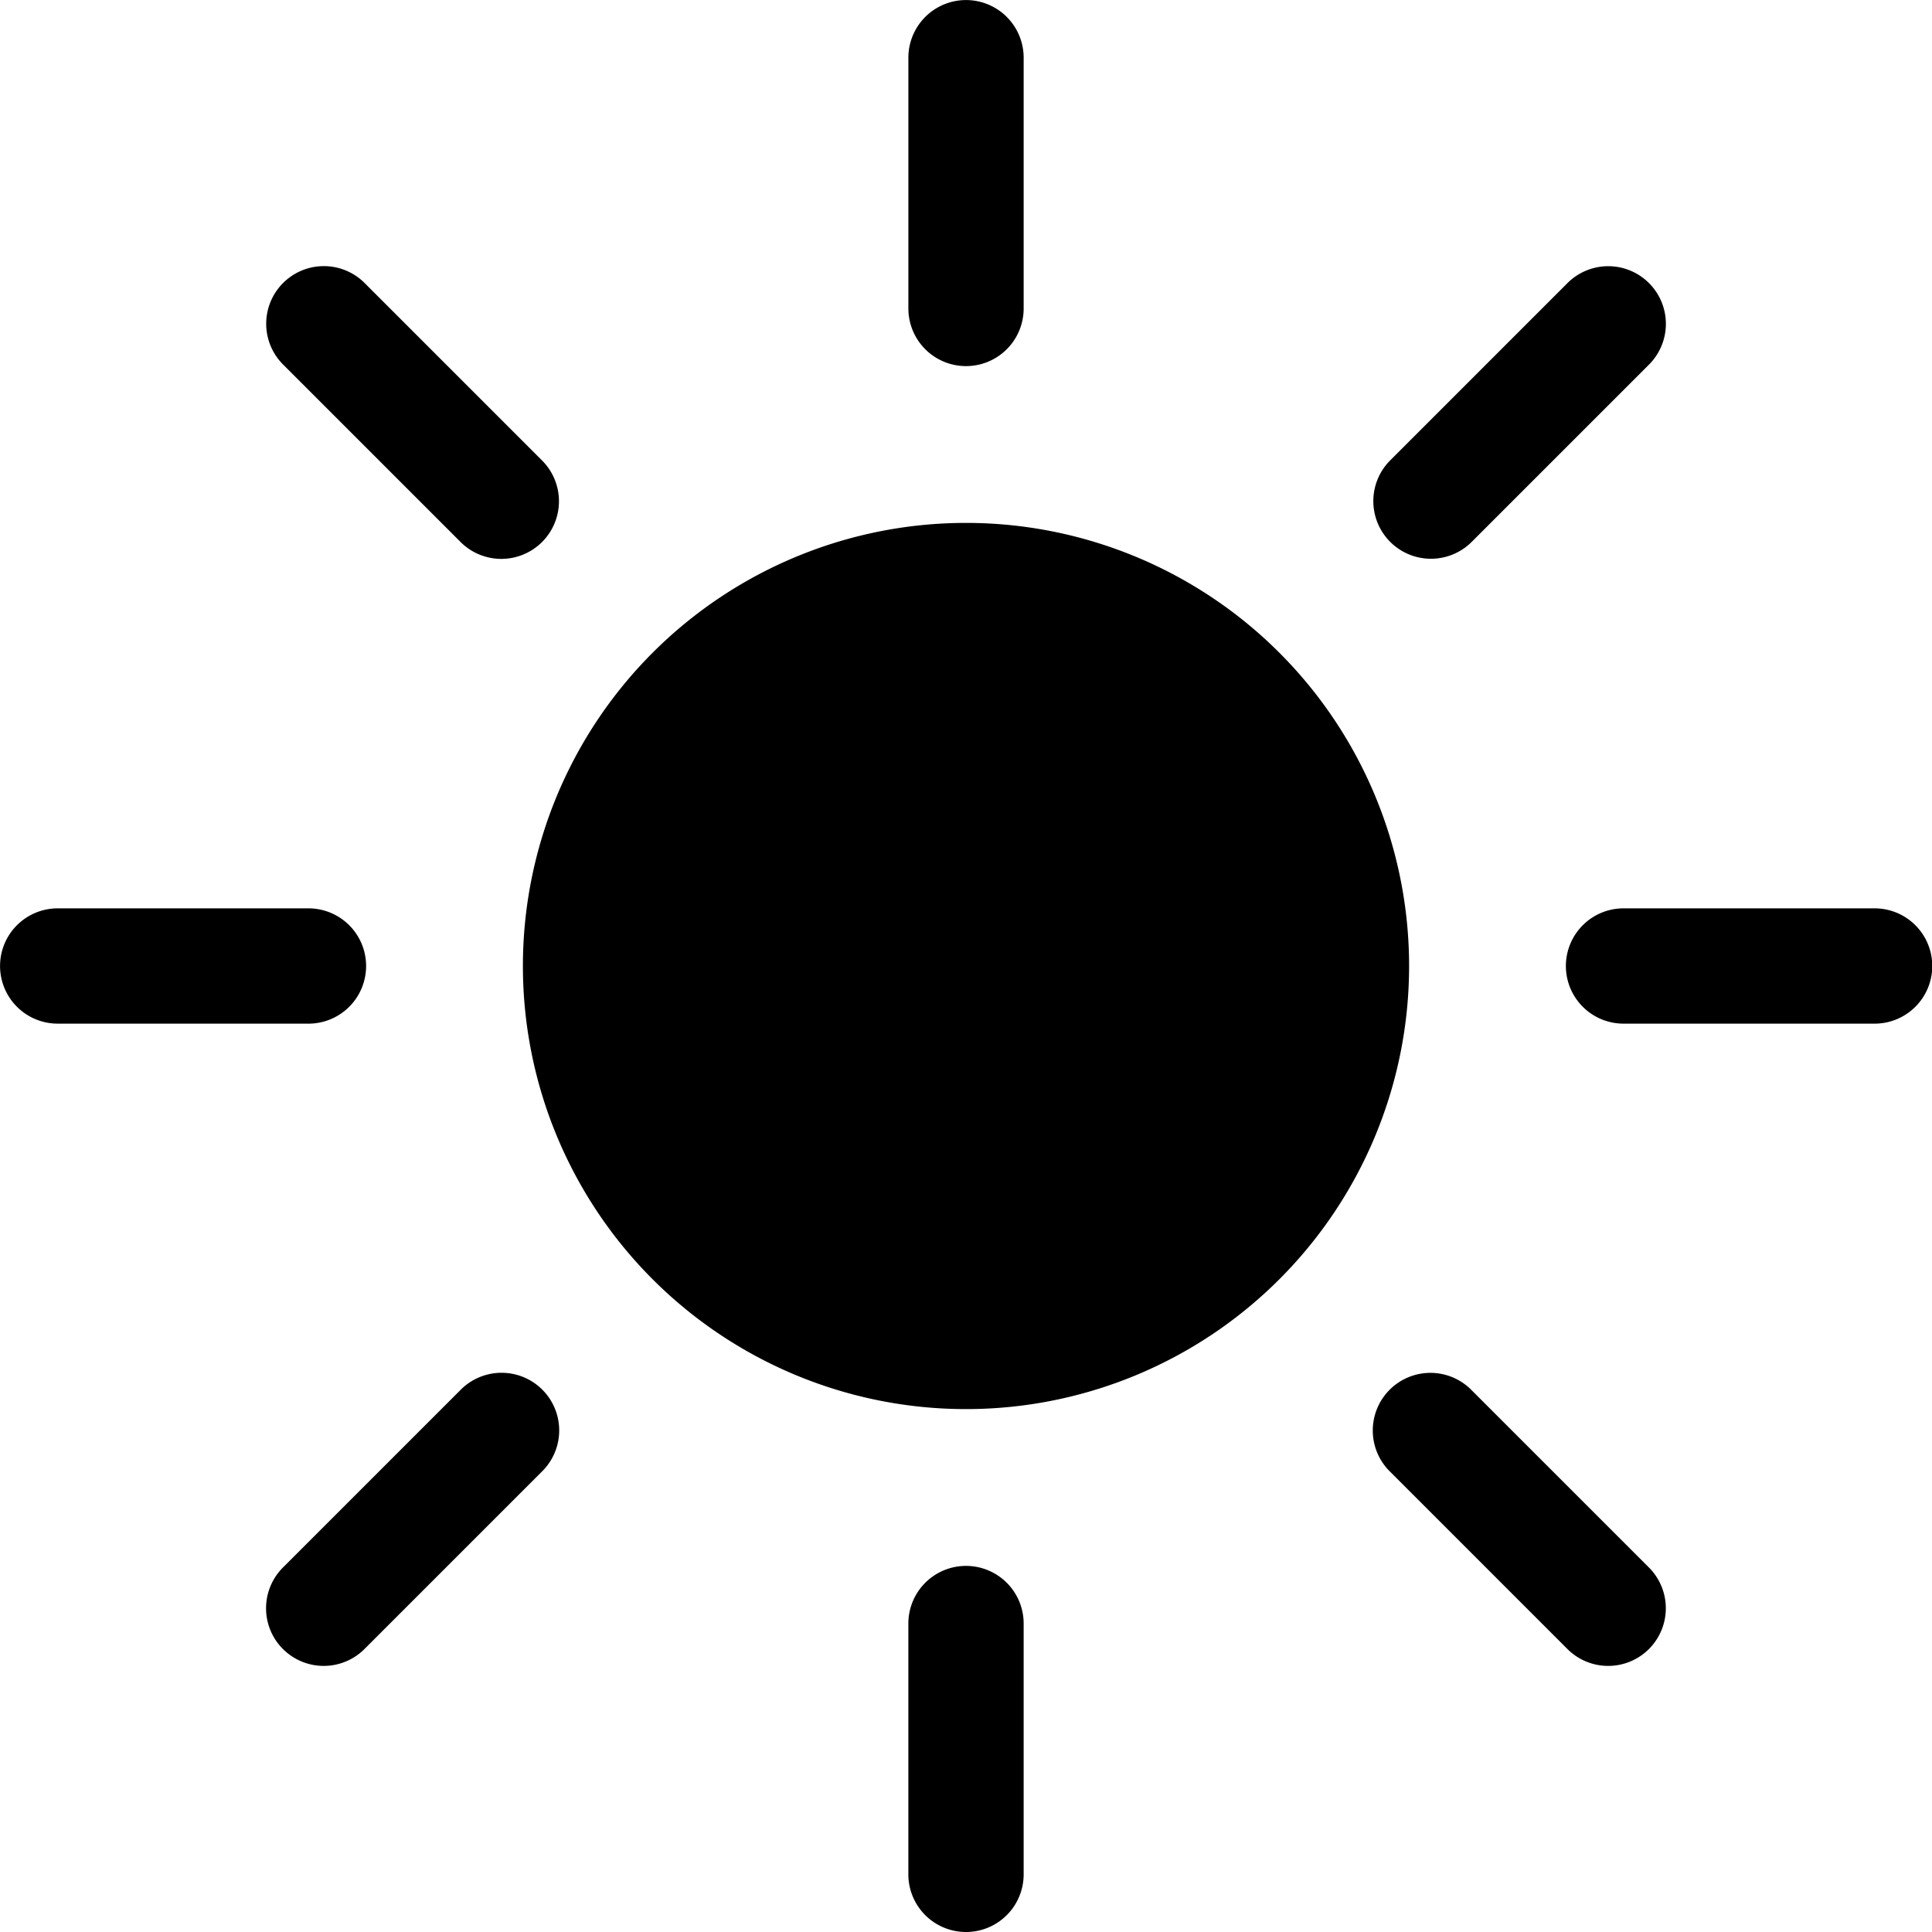 <svg xmlns="http://www.w3.org/2000/svg" width="200" height="200" viewBox="0 0 200 200"><path d="M95.783,198.255a5.964,5.964,0,0,1-1.75-4.3V168.069a5.967,5.967,0,1,1,11.935,0v25.882A5.968,5.968,0,0,1,100.088,200H100A5.969,5.969,0,0,1,95.783,198.255Zm66.425-27.6-18.3-18.3a5.967,5.967,0,1,1,8.438-8.438l18.3,18.3a5.967,5.967,0,1,1-8.438,8.438Zm-132.857.113a5.967,5.967,0,0,1,0-8.559l18.3-18.3a5.967,5.967,0,1,1,8.438,8.438l-18.3,18.3a5.967,5.967,0,0,1-8.434.121ZM54.131,100A45.869,45.869,0,1,1,100,145.869,45.869,45.869,0,0,1,54.131,100ZM162.1,100a5.967,5.967,0,0,1,5.968-5.967h25.882a5.968,5.968,0,1,1,0,11.934H168.069A5.968,5.968,0,0,1,162.1,100ZM6.05,105.966a5.967,5.967,0,1,1,0-11.933H31.932a5.967,5.967,0,1,1,0,11.935ZM143.914,56.094a5.966,5.966,0,0,1,0-8.438l18.3-18.3a5.967,5.967,0,1,1,8.438,8.438l-18.3,18.3a5.966,5.966,0,0,1-8.439,0Zm-96.258-.008-18.3-18.3a5.967,5.967,0,1,1,8.438-8.438l18.3,18.3a5.967,5.967,0,1,1-8.439,8.438ZM94.035,31.932V6.05q0-.039,0-.077a5.967,5.967,0,1,1,11.934,0q0,.038,0,.076V31.932a5.967,5.967,0,1,1-11.934,0Z" transform="translate(0 0)"/></svg>